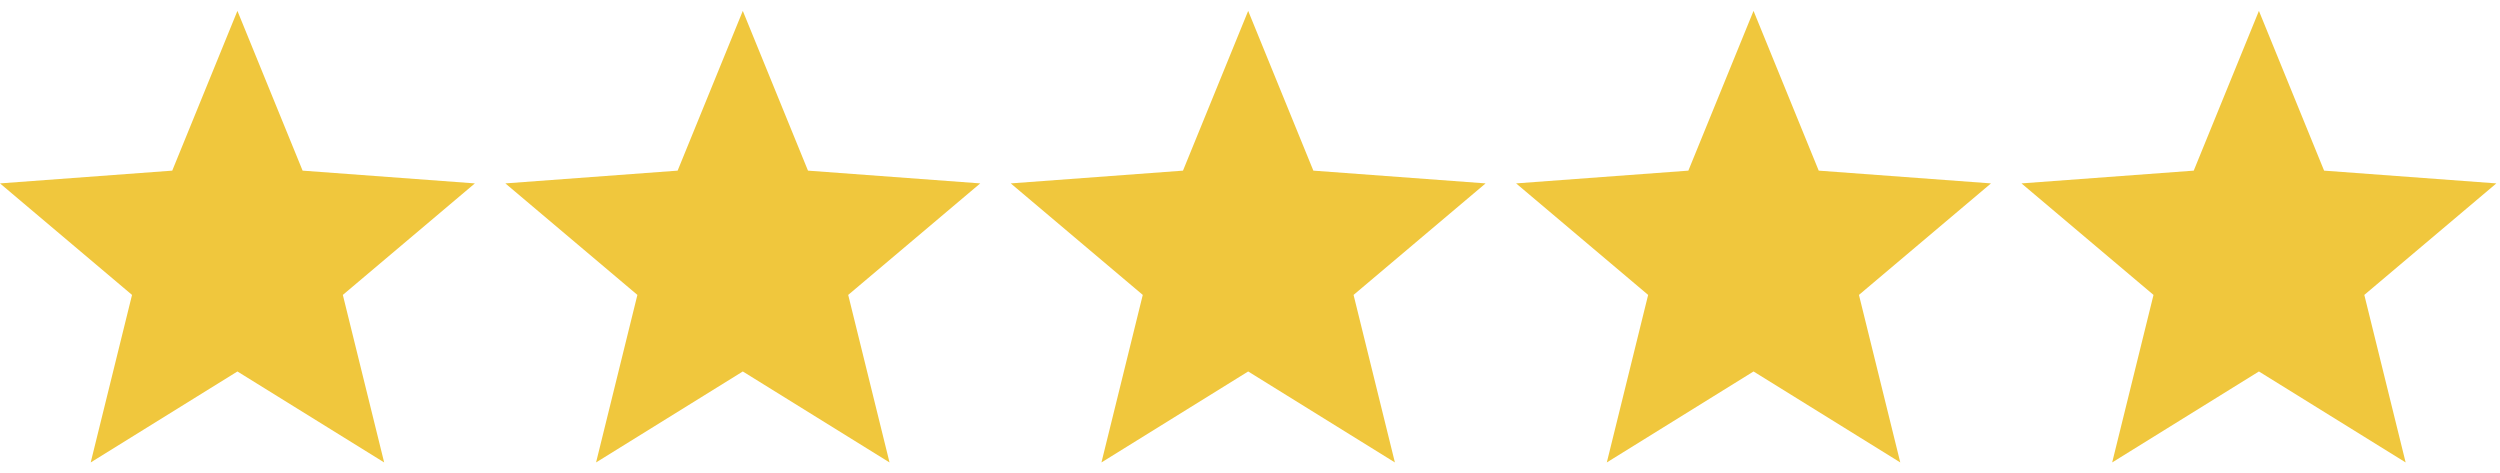 <svg width="164" height="31" viewBox="0 0 164 31" fill="none" xmlns="http://www.w3.org/2000/svg">
<path d="M15.575 0.714L11.299 11.194L0 12.031L8.661 19.346L5.95 30.336L15.575 24.368M15.575 0.714L19.851 11.194L31.151 12.031L22.49 19.346L25.201 30.336L15.575 24.368" fill="#F0C73D"/>
<path d="M48.728 0.714L44.452 11.194L33.152 12.031L41.813 19.346L39.102 30.336L48.728 24.368M48.728 0.714L53.004 11.194L64.303 12.031L55.642 19.346L58.353 30.336L48.728 24.368" fill="#F0C73D"/>
<path d="M81.88 0.714L77.604 11.194L66.305 12.031L74.966 19.346L72.255 30.336L81.88 24.368M81.88 0.714L86.156 11.194L97.455 12.031L88.794 19.346L91.505 30.336L81.88 24.368" fill="#F0C73D"/>
<path d="M115.032 0.714L110.756 11.194L99.457 12.031L108.118 19.346L105.407 30.336L115.032 24.368M115.032 0.714L119.308 11.194L130.608 12.031L121.947 19.346L124.658 30.336L115.032 24.368" fill="#F0C73D"/>
<path d="M148.185 0.714L143.909 11.194L132.609 12.031L141.27 19.346L138.559 30.336L148.185 24.368M148.185 0.714L152.461 11.194L163.76 12.031L155.099 19.346L157.81 30.336L148.185 24.368" fill="#F0C73D"/>
</svg>
